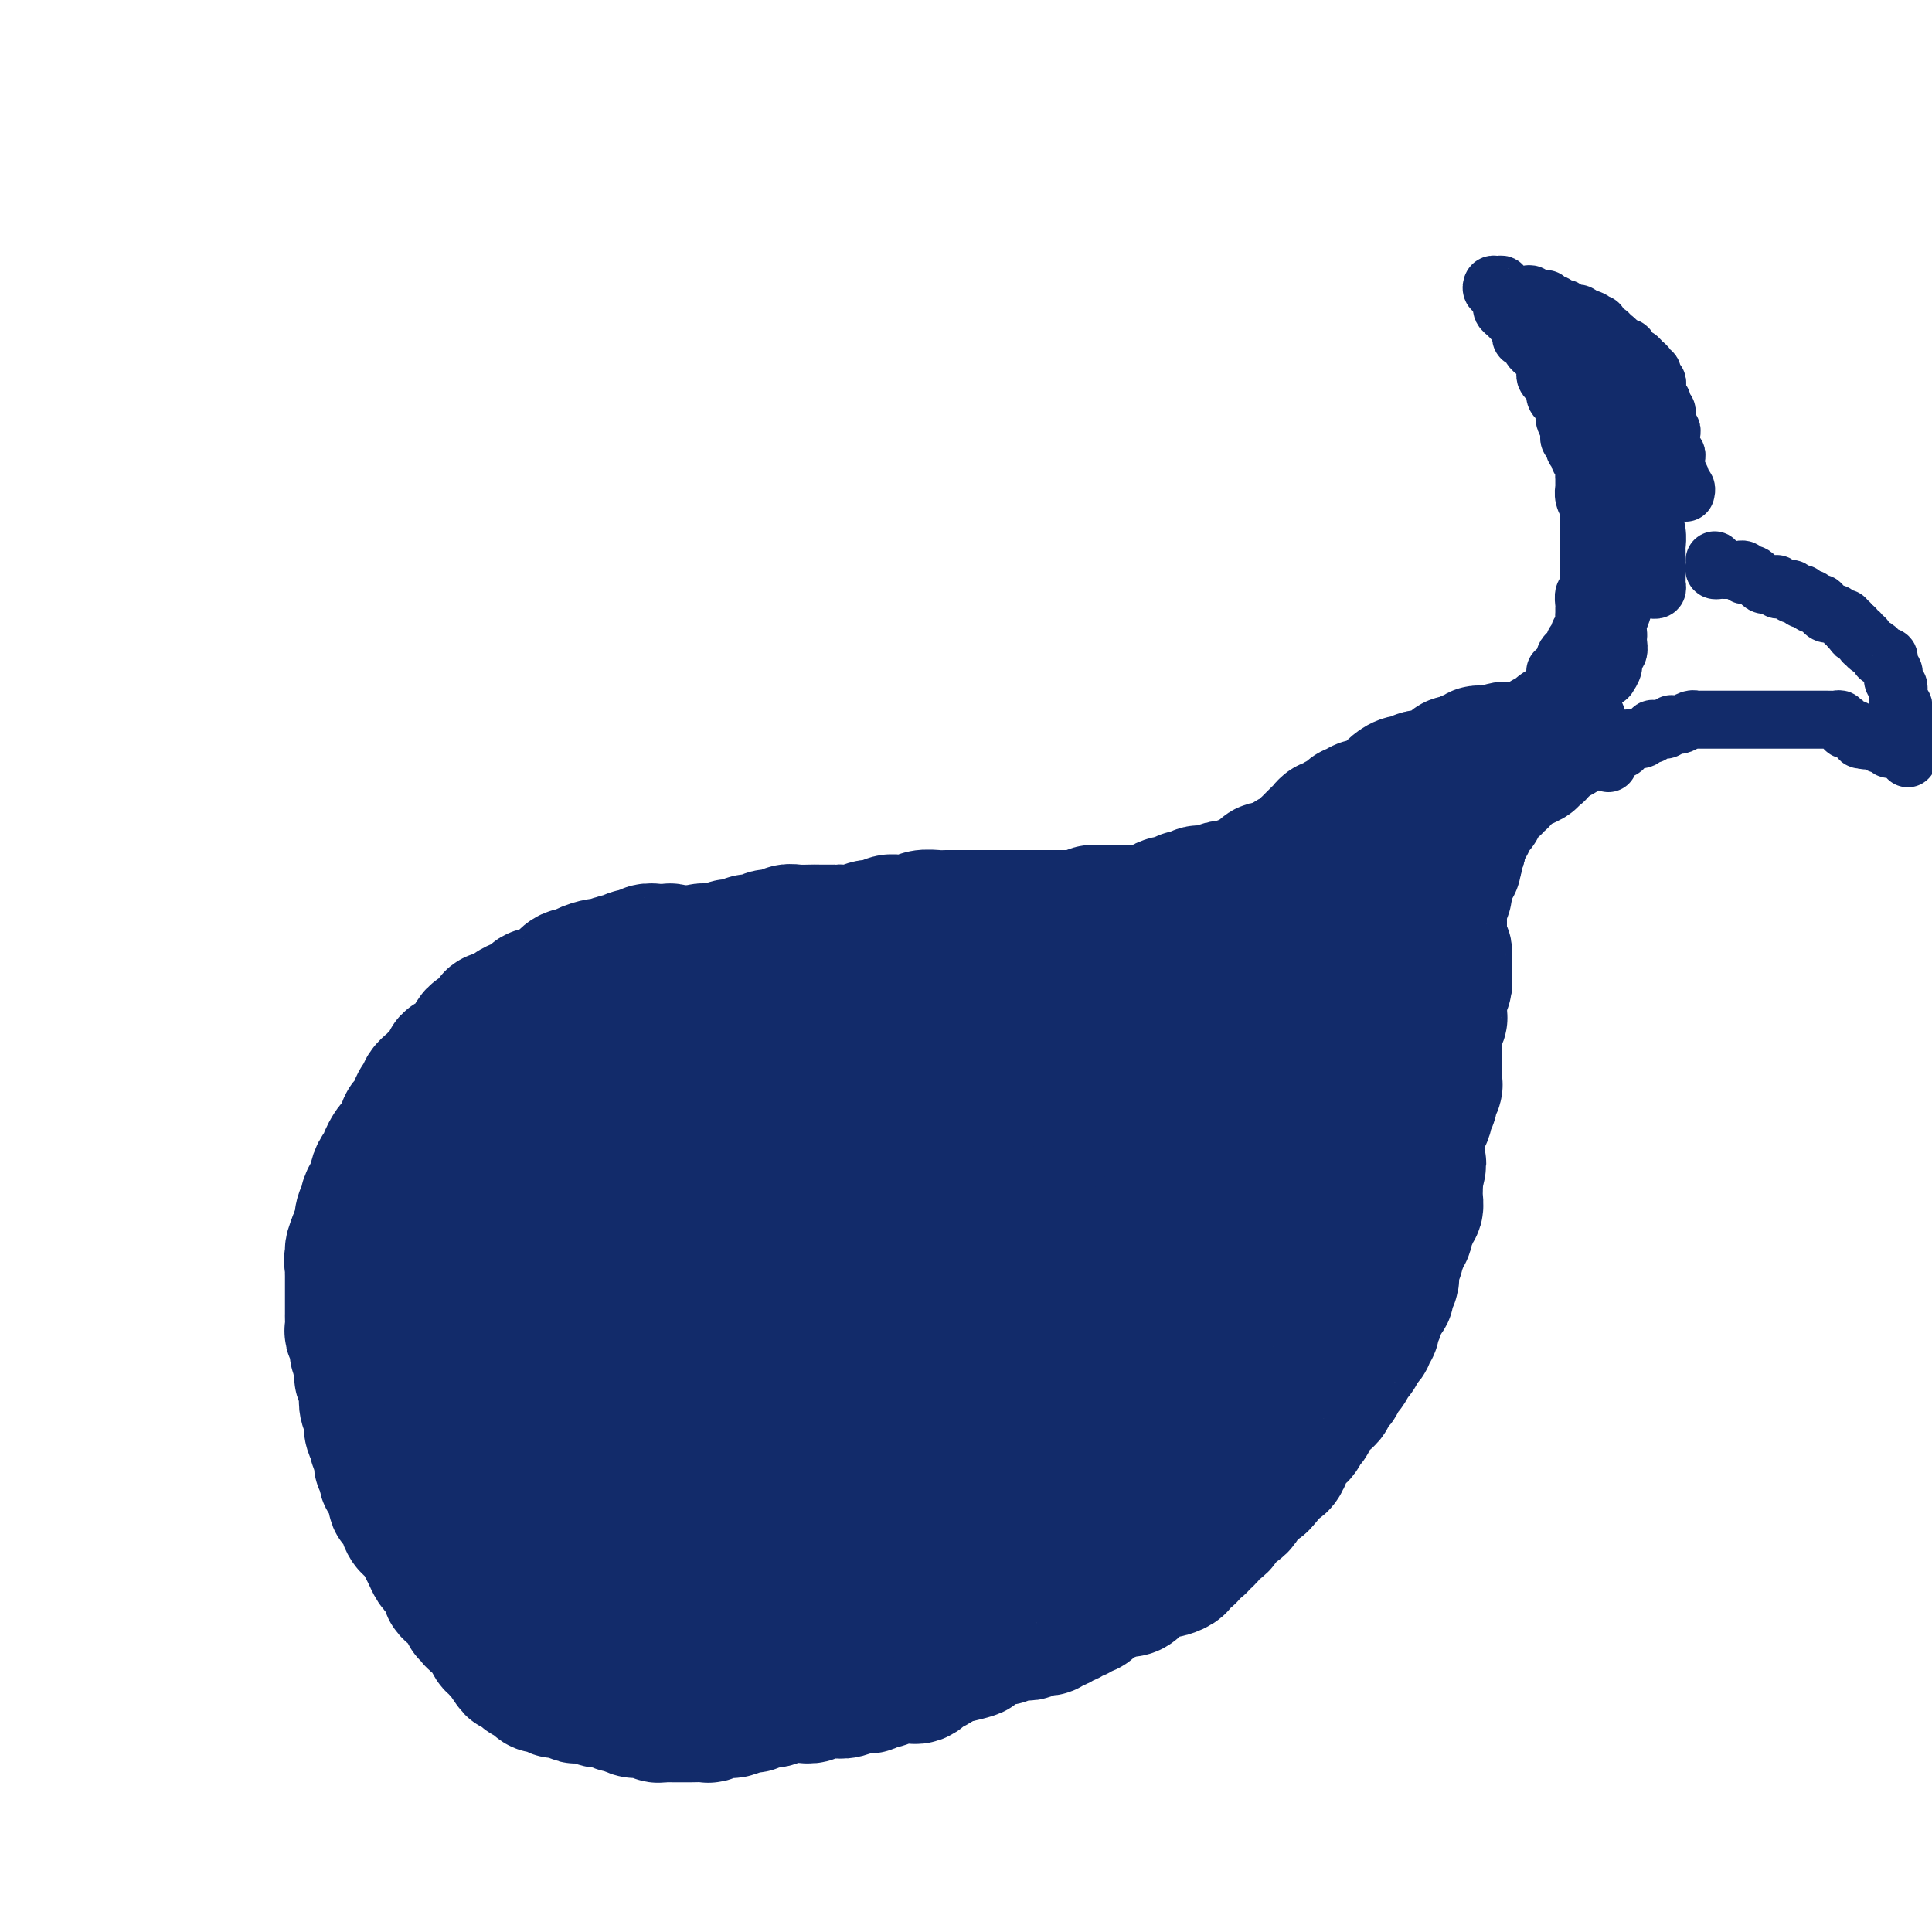 <svg viewBox='0 0 400 400' version='1.1' xmlns='http://www.w3.org/2000/svg' xmlns:xlink='http://www.w3.org/1999/xlink'><g fill='none' stroke='#122B6A' stroke-width='28' stroke-linecap='round' stroke-linejoin='round'><path d='M142,198c-0.333,-0.030 -0.667,-0.061 -1,0c-0.333,0.061 -0.666,0.213 -1,0c-0.334,-0.213 -0.671,-0.790 -1,-1c-0.329,-0.210 -0.651,-0.052 -1,0c-0.349,0.052 -0.726,-0.001 -1,0c-0.274,0.001 -0.445,0.057 -1,0c-0.555,-0.057 -1.494,-0.227 -2,0c-0.506,0.227 -0.577,0.849 -1,1c-0.423,0.151 -1.196,-0.171 -2,0c-0.804,0.171 -1.638,0.833 -2,1c-0.362,0.167 -0.253,-0.161 -1,0c-0.747,0.161 -2.349,0.812 -3,1c-0.651,0.188 -0.349,-0.086 -1,0c-0.651,0.086 -2.254,0.534 -3,1c-0.746,0.466 -0.636,0.952 -1,1c-0.364,0.048 -1.201,-0.342 -2,0c-0.799,0.342 -1.561,1.415 -2,2c-0.439,0.585 -0.554,0.681 -1,1c-0.446,0.319 -1.223,0.859 -2,1c-0.777,0.141 -1.555,-0.117 -2,0c-0.445,0.117 -0.557,0.610 -1,1c-0.443,0.390 -1.218,0.677 -2,1c-0.782,0.323 -1.570,0.682 -2,1c-0.430,0.318 -0.500,0.596 -1,1c-0.500,0.404 -1.429,0.934 -2,1c-0.571,0.066 -0.782,-0.330 -1,0c-0.218,0.330 -0.442,1.388 -1,2c-0.558,0.612 -1.450,0.779 -2,1c-0.550,0.221 -0.758,0.497 -1,1c-0.242,0.503 -0.517,1.234 -1,2c-0.483,0.766 -1.175,1.567 -2,2c-0.825,0.433 -1.784,0.500 -2,1c-0.216,0.500 0.311,1.434 0,2c-0.311,0.566 -1.459,0.763 -2,1c-0.541,0.237 -0.474,0.514 -1,1c-0.526,0.486 -1.646,1.181 -2,2c-0.354,0.819 0.059,1.763 0,2c-0.059,0.237 -0.588,-0.232 -1,0c-0.412,0.232 -0.706,1.165 -1,2c-0.294,0.835 -0.589,1.571 -1,2c-0.411,0.429 -0.937,0.553 -1,1c-0.063,0.447 0.338,1.219 0,2c-0.338,0.781 -1.414,1.570 -2,2c-0.586,0.430 -0.683,0.499 -1,1c-0.317,0.501 -0.855,1.434 -1,2c-0.145,0.566 0.102,0.767 0,1c-0.102,0.233 -0.553,0.500 -1,1c-0.447,0.500 -0.889,1.233 -1,2c-0.111,0.767 0.110,1.569 0,2c-0.110,0.431 -0.551,0.490 -1,1c-0.449,0.510 -0.908,1.471 -1,2c-0.092,0.529 0.181,0.626 0,1c-0.181,0.374 -0.818,1.024 -1,2c-0.182,0.976 0.091,2.279 0,3c-0.091,0.721 -0.545,0.861 -1,1'/><path d='M74,256c-2.105,5.002 -0.368,2.505 0,2c0.368,-0.505 -0.633,0.980 -1,2c-0.367,1.020 -0.098,1.573 0,2c0.098,0.427 0.026,0.728 0,1c-0.026,0.272 -0.007,0.514 0,1c0.007,0.486 0.002,1.214 0,2c-0.002,0.786 -0.000,1.629 0,2c0.000,0.371 -0.001,0.270 0,1c0.001,0.730 0.004,2.292 0,3c-0.004,0.708 -0.016,0.561 0,1c0.016,0.439 0.061,1.465 0,2c-0.061,0.535 -0.227,0.580 0,1c0.227,0.420 0.846,1.217 1,2c0.154,0.783 -0.156,1.553 0,2c0.156,0.447 0.777,0.571 1,1c0.223,0.429 0.046,1.165 0,2c-0.046,0.835 0.039,1.771 0,2c-0.039,0.229 -0.203,-0.247 0,0c0.203,0.247 0.773,1.217 1,2c0.227,0.783 0.112,1.378 0,2c-0.112,0.622 -0.222,1.270 0,2c0.222,0.730 0.776,1.543 1,2c0.224,0.457 0.117,0.559 0,1c-0.117,0.441 -0.242,1.222 0,2c0.242,0.778 0.853,1.551 1,2c0.147,0.449 -0.171,0.572 0,1c0.171,0.428 0.830,1.162 1,2c0.170,0.838 -0.148,1.782 0,2c0.148,0.218 0.762,-0.290 1,0c0.238,0.290 0.100,1.377 0,2c-0.100,0.623 -0.163,0.782 0,1c0.163,0.218 0.551,0.495 1,1c0.449,0.505 0.961,1.240 1,2c0.039,0.760 -0.393,1.547 0,2c0.393,0.453 1.611,0.572 2,1c0.389,0.428 -0.049,1.166 0,2c0.049,0.834 0.587,1.763 1,2c0.413,0.237 0.702,-0.218 1,0c0.298,0.218 0.605,1.109 1,2c0.395,0.891 0.880,1.783 1,2c0.120,0.217 -0.123,-0.241 0,0c0.123,0.241 0.611,1.182 1,2c0.389,0.818 0.678,1.515 1,2c0.322,0.485 0.678,0.760 1,1c0.322,0.240 0.611,0.445 1,1c0.389,0.555 0.877,1.458 1,2c0.123,0.542 -0.121,0.722 0,1c0.121,0.278 0.606,0.653 1,1c0.394,0.347 0.698,0.667 1,1c0.302,0.333 0.602,0.681 1,1c0.398,0.319 0.894,0.610 1,1c0.106,0.390 -0.179,0.878 0,1c0.179,0.122 0.821,-0.122 1,0c0.179,0.122 -0.106,0.610 0,1c0.106,0.390 0.602,0.682 1,1c0.398,0.318 0.698,0.663 1,1c0.302,0.337 0.606,0.668 1,1c0.394,0.332 0.879,0.666 1,1c0.121,0.334 -0.121,0.667 0,1c0.121,0.333 0.606,0.667 1,1c0.394,0.333 0.697,0.667 1,1'/><path d='M104,342c3.891,5.748 1.620,2.119 1,1c-0.620,-1.119 0.411,0.274 1,1c0.589,0.726 0.735,0.786 1,1c0.265,0.214 0.647,0.583 1,1c0.353,0.417 0.676,0.881 1,1c0.324,0.119 0.649,-0.108 1,0c0.351,0.108 0.727,0.550 1,1c0.273,0.450 0.444,0.909 1,1c0.556,0.091 1.496,-0.186 2,0c0.504,0.186 0.572,0.833 1,1c0.428,0.167 1.217,-0.147 2,0c0.783,0.147 1.560,0.756 2,1c0.440,0.244 0.541,0.122 1,0c0.459,-0.122 1.274,-0.244 2,0c0.726,0.244 1.363,0.854 2,1c0.637,0.146 1.272,-0.171 2,0c0.728,0.171 1.547,0.829 2,1c0.453,0.171 0.541,-0.147 1,0c0.459,0.147 1.289,0.757 2,1c0.711,0.243 1.303,0.118 2,0c0.697,-0.118 1.499,-0.228 2,0c0.501,0.228 0.702,0.793 1,1c0.298,0.207 0.692,0.055 1,0c0.308,-0.055 0.528,-0.015 1,0c0.472,0.015 1.195,0.004 2,0c0.805,-0.004 1.692,-0.000 2,0c0.308,0.000 0.035,-0.004 0,0c-0.035,0.004 0.166,0.015 1,0c0.834,-0.015 2.301,-0.055 3,0c0.699,0.055 0.629,0.207 1,0c0.371,-0.207 1.184,-0.772 2,-1c0.816,-0.228 1.636,-0.118 2,0c0.364,0.118 0.271,0.243 1,0c0.729,-0.243 2.279,-0.853 3,-1c0.721,-0.147 0.613,0.171 1,0c0.387,-0.171 1.269,-0.830 2,-1c0.731,-0.170 1.312,0.150 2,0c0.688,-0.150 1.484,-0.771 2,-1c0.516,-0.229 0.753,-0.065 1,0c0.247,0.065 0.504,0.031 1,0c0.496,-0.031 1.232,-0.061 2,0c0.768,0.061 1.567,0.212 2,0c0.433,-0.212 0.500,-0.788 1,-1c0.500,-0.212 1.434,-0.061 2,0c0.566,0.061 0.764,0.030 1,0c0.236,-0.030 0.510,-0.061 1,0c0.490,0.061 1.196,0.214 2,0c0.804,-0.214 1.707,-0.793 2,-1c0.293,-0.207 -0.023,-0.041 0,0c0.023,0.041 0.384,-0.042 1,0c0.616,0.042 1.488,0.208 2,0c0.512,-0.208 0.665,-0.792 1,-1c0.335,-0.208 0.850,-0.042 1,0c0.150,0.042 -0.067,-0.041 0,0c0.067,0.041 0.417,0.207 1,0c0.583,-0.207 1.399,-0.788 2,-1c0.601,-0.212 0.987,-0.056 1,0c0.013,0.056 -0.346,0.012 0,0c0.346,-0.012 1.397,0.007 2,0c0.603,-0.007 0.757,-0.040 1,0c0.243,0.040 0.576,0.151 1,0c0.424,-0.151 0.939,-0.566 1,-1c0.061,-0.434 -0.332,-0.887 0,-1c0.332,-0.113 1.388,0.114 2,0c0.612,-0.114 0.780,-0.569 1,-1c0.220,-0.431 0.491,-0.837 1,-1c0.509,-0.163 1.254,-0.081 2,0'/><path d='M197,343c9.230,-2.094 2.806,-1.331 1,-1c-1.806,0.331 1.008,0.228 2,0c0.992,-0.228 0.164,-0.583 0,-1c-0.164,-0.417 0.336,-0.897 1,-1c0.664,-0.103 1.491,0.169 2,0c0.509,-0.169 0.699,-0.781 1,-1c0.301,-0.219 0.714,-0.044 1,0c0.286,0.044 0.444,-0.041 1,0c0.556,0.041 1.511,0.208 2,0c0.489,-0.208 0.512,-0.792 1,-1c0.488,-0.208 1.440,-0.042 2,0c0.560,0.042 0.727,-0.042 1,0c0.273,0.042 0.650,0.208 1,0c0.350,-0.208 0.671,-0.792 1,-1c0.329,-0.208 0.665,-0.041 1,0c0.335,0.041 0.667,-0.046 1,0c0.333,0.046 0.667,0.224 1,0c0.333,-0.224 0.667,-0.849 1,-1c0.333,-0.151 0.667,0.171 1,0c0.333,-0.171 0.667,-0.834 1,-1c0.333,-0.166 0.666,0.167 1,0c0.334,-0.167 0.668,-0.832 1,-1c0.332,-0.168 0.662,0.163 1,0c0.338,-0.163 0.685,-0.818 1,-1c0.315,-0.182 0.599,0.110 1,0c0.401,-0.110 0.920,-0.622 1,-1c0.080,-0.378 -0.278,-0.623 0,-1c0.278,-0.377 1.191,-0.885 2,-1c0.809,-0.115 1.513,0.162 2,0c0.487,-0.162 0.755,-0.764 1,-1c0.245,-0.236 0.465,-0.106 1,0c0.535,0.106 1.385,0.187 2,0c0.615,-0.187 0.994,-0.642 1,-1c0.006,-0.358 -0.363,-0.618 0,-1c0.363,-0.382 1.458,-0.886 2,-1c0.542,-0.114 0.532,0.163 1,0c0.468,-0.163 1.416,-0.765 2,-1c0.584,-0.235 0.805,-0.105 1,0c0.195,0.105 0.363,0.183 1,0c0.637,-0.183 1.743,-0.627 2,-1c0.257,-0.373 -0.334,-0.673 0,-1c0.334,-0.327 1.595,-0.679 2,-1c0.405,-0.321 -0.045,-0.611 0,-1c0.045,-0.389 0.586,-0.877 1,-1c0.414,-0.123 0.703,0.121 1,0c0.297,-0.121 0.604,-0.606 1,-1c0.396,-0.394 0.881,-0.697 1,-1c0.119,-0.303 -0.128,-0.605 0,-1c0.128,-0.395 0.629,-0.884 1,-1c0.371,-0.116 0.610,0.142 1,0c0.390,-0.142 0.932,-0.682 1,-1c0.068,-0.318 -0.336,-0.414 0,-1c0.336,-0.586 1.414,-1.663 2,-2c0.586,-0.337 0.682,0.065 1,0c0.318,-0.065 0.860,-0.595 1,-1c0.140,-0.405 -0.121,-0.683 0,-1c0.121,-0.317 0.624,-0.673 1,-1c0.376,-0.327 0.627,-0.624 1,-1c0.373,-0.376 0.870,-0.832 1,-1c0.130,-0.168 -0.106,-0.048 0,0c0.106,0.048 0.553,0.024 1,0'/><path d='M261,307c2.869,-3.094 1.542,-2.330 1,-2c-0.542,0.330 -0.299,0.225 0,0c0.299,-0.225 0.653,-0.570 1,-1c0.347,-0.430 0.686,-0.946 1,-1c0.314,-0.054 0.604,0.354 1,0c0.396,-0.354 0.897,-1.470 1,-2c0.103,-0.530 -0.194,-0.474 0,-1c0.194,-0.526 0.879,-1.634 1,-2c0.121,-0.366 -0.322,0.009 0,0c0.322,-0.009 1.410,-0.401 2,-1c0.590,-0.599 0.683,-1.403 1,-2c0.317,-0.597 0.858,-0.986 1,-1c0.142,-0.014 -0.116,0.347 0,0c0.116,-0.347 0.605,-1.402 1,-2c0.395,-0.598 0.697,-0.737 1,-1c0.303,-0.263 0.607,-0.648 1,-1c0.393,-0.352 0.875,-0.672 1,-1c0.125,-0.328 -0.107,-0.666 0,-1c0.107,-0.334 0.553,-0.666 1,-1c0.447,-0.334 0.894,-0.672 1,-1c0.106,-0.328 -0.130,-0.647 0,-1c0.130,-0.353 0.627,-0.738 1,-1c0.373,-0.262 0.621,-0.399 1,-1c0.379,-0.601 0.889,-1.667 1,-2c0.111,-0.333 -0.176,0.065 0,0c0.176,-0.065 0.817,-0.595 1,-1c0.183,-0.405 -0.091,-0.686 0,-1c0.091,-0.314 0.546,-0.662 1,-1c0.454,-0.338 0.907,-0.668 1,-1c0.093,-0.332 -0.172,-0.668 0,-1c0.172,-0.332 0.782,-0.662 1,-1c0.218,-0.338 0.043,-0.686 0,-1c-0.043,-0.314 0.045,-0.595 0,-1c-0.045,-0.405 -0.223,-0.936 0,-1c0.223,-0.064 0.849,0.337 1,0c0.151,-0.337 -0.171,-1.413 0,-2c0.171,-0.587 0.834,-0.686 1,-1c0.166,-0.314 -0.166,-0.843 0,-1c0.166,-0.157 0.829,0.059 1,0c0.171,-0.059 -0.150,-0.392 0,-1c0.150,-0.608 0.771,-1.490 1,-2c0.229,-0.510 0.065,-0.647 0,-1c-0.065,-0.353 -0.031,-0.922 0,-1c0.031,-0.078 0.060,0.335 0,0c-0.060,-0.335 -0.208,-1.417 0,-2c0.208,-0.583 0.773,-0.667 1,-1c0.227,-0.333 0.118,-0.914 0,-1c-0.118,-0.086 -0.243,0.324 0,0c0.243,-0.324 0.854,-1.381 1,-2c0.146,-0.619 -0.172,-0.801 0,-1c0.172,-0.199 0.834,-0.416 1,-1c0.166,-0.584 -0.166,-1.536 0,-2c0.166,-0.464 0.829,-0.439 1,-1c0.171,-0.561 -0.150,-1.708 0,-2c0.150,-0.292 0.772,0.273 1,0c0.228,-0.273 0.061,-1.382 0,-2c-0.061,-0.618 -0.016,-0.743 0,-1c0.016,-0.257 0.004,-0.646 0,-1c-0.004,-0.354 -0.001,-0.673 0,-1c0.001,-0.327 0.001,-0.664 0,-1'/><path d='M293,244c1.392,-5.185 0.373,-2.646 0,-2c-0.373,0.646 -0.100,-0.600 0,-1c0.100,-0.400 0.027,0.047 0,0c-0.027,-0.047 -0.007,-0.586 0,-1c0.007,-0.414 0.002,-0.702 0,-1c-0.002,-0.298 -0.001,-0.605 0,-1c0.001,-0.395 0.000,-0.879 0,-1c-0.000,-0.121 -0.001,0.121 0,0c0.001,-0.121 0.004,-0.606 0,-1c-0.004,-0.394 -0.016,-0.697 0,-1c0.016,-0.303 0.061,-0.605 0,-1c-0.061,-0.395 -0.228,-0.883 0,-1c0.228,-0.117 0.850,0.137 1,0c0.150,-0.137 -0.171,-0.666 0,-1c0.171,-0.334 0.834,-0.474 1,-1c0.166,-0.526 -0.166,-1.437 0,-2c0.166,-0.563 0.829,-0.777 1,-1c0.171,-0.223 -0.150,-0.455 0,-1c0.150,-0.545 0.772,-1.403 1,-2c0.228,-0.597 0.061,-0.934 0,-1c-0.061,-0.066 -0.016,0.137 0,0c0.016,-0.137 0.004,-0.614 0,-1c-0.004,-0.386 -0.001,-0.681 0,-1c0.001,-0.319 0.000,-0.663 0,-1c-0.000,-0.337 -0.000,-0.668 0,-1c0.000,-0.332 0.000,-0.666 0,-1c-0.000,-0.334 -0.000,-0.667 0,-1c0.000,-0.333 0.000,-0.667 0,-1c-0.000,-0.333 -0.001,-0.667 0,-1c0.001,-0.333 0.004,-0.667 0,-1c-0.004,-0.333 -0.015,-0.667 0,-1c0.015,-0.333 0.057,-0.665 0,-1c-0.057,-0.335 -0.211,-0.671 0,-1c0.211,-0.329 0.788,-0.650 1,-1c0.212,-0.350 0.061,-0.727 0,-1c-0.061,-0.273 -0.030,-0.440 0,-1c0.030,-0.560 0.061,-1.512 0,-2c-0.061,-0.488 -0.212,-0.512 0,-1c0.212,-0.488 0.789,-1.439 1,-2c0.211,-0.561 0.056,-0.731 0,-1c-0.056,-0.269 -0.014,-0.635 0,-1c0.014,-0.365 -0.000,-0.728 0,-1c0.000,-0.272 0.014,-0.453 0,-1c-0.014,-0.547 -0.056,-1.460 0,-2c0.056,-0.540 0.211,-0.708 0,-1c-0.211,-0.292 -0.789,-0.707 -1,-1c-0.211,-0.293 -0.057,-0.465 0,-1c0.057,-0.535 0.015,-1.434 0,-2c-0.015,-0.566 -0.005,-0.798 0,-1c0.005,-0.202 0.005,-0.372 0,-1c-0.005,-0.628 -0.016,-1.712 0,-2c0.016,-0.288 0.057,0.221 0,0c-0.057,-0.221 -0.213,-1.172 0,-2c0.213,-0.828 0.793,-1.535 1,-2c0.207,-0.465 0.040,-0.689 0,-1c-0.040,-0.311 0.046,-0.709 0,-1c-0.046,-0.291 -0.223,-0.476 0,-1c0.223,-0.524 0.847,-1.386 1,-2c0.153,-0.614 -0.165,-0.979 0,-1c0.165,-0.021 0.814,0.302 1,0c0.186,-0.302 -0.090,-1.229 0,-2c0.090,-0.771 0.545,-1.385 1,-2'/><path d='M302,175c1.389,-10.586 0.362,-2.551 0,0c-0.362,2.551 -0.059,-0.381 0,-2c0.059,-1.619 -0.125,-1.926 0,-2c0.125,-0.074 0.559,0.086 1,0c0.441,-0.086 0.889,-0.418 1,-1c0.111,-0.582 -0.114,-1.413 0,-2c0.114,-0.587 0.568,-0.931 1,-1c0.432,-0.069 0.840,0.136 1,0c0.160,-0.136 0.070,-0.614 0,-1c-0.070,-0.386 -0.120,-0.681 0,-1c0.120,-0.319 0.408,-0.663 1,-1c0.592,-0.337 1.486,-0.667 2,-1c0.514,-0.333 0.648,-0.667 1,-1c0.352,-0.333 0.922,-0.664 1,-1c0.078,-0.336 -0.335,-0.678 0,-1c0.335,-0.322 1.418,-0.625 2,-1c0.582,-0.375 0.663,-0.822 1,-1c0.337,-0.178 0.931,-0.085 1,0c0.069,0.085 -0.385,0.163 0,0c0.385,-0.163 1.610,-0.568 2,-1c0.390,-0.432 -0.054,-0.890 0,-1c0.054,-0.110 0.606,0.129 1,0c0.394,-0.129 0.630,-0.627 1,-1c0.370,-0.373 0.873,-0.620 1,-1c0.127,-0.380 -0.124,-0.891 0,-1c0.124,-0.109 0.622,0.185 1,0c0.378,-0.185 0.637,-0.848 1,-1c0.363,-0.152 0.829,0.207 1,0c0.171,-0.207 0.046,-0.979 0,-1c-0.046,-0.021 -0.013,0.708 0,1c0.013,0.292 0.007,0.146 0,0'/><path d='M138,201c-0.089,-0.417 -0.178,-0.834 0,-1c0.178,-0.166 0.624,-0.082 1,0c0.376,0.082 0.681,0.162 1,0c0.319,-0.162 0.652,-0.565 1,-1c0.348,-0.435 0.712,-0.900 1,-1c0.288,-0.100 0.500,0.165 1,0c0.500,-0.165 1.289,-0.761 2,-1c0.711,-0.239 1.345,-0.121 2,0c0.655,0.121 1.330,0.244 2,0c0.670,-0.244 1.334,-0.854 2,-1c0.666,-0.146 1.333,0.172 2,0c0.667,-0.172 1.334,-0.834 2,-1c0.666,-0.166 1.332,0.166 2,0c0.668,-0.166 1.339,-0.829 2,-1c0.661,-0.171 1.312,0.150 2,0c0.688,-0.150 1.415,-0.772 2,-1c0.585,-0.228 1.030,-0.061 2,0c0.970,0.061 2.465,0.018 3,0c0.535,-0.018 0.111,-0.009 1,0c0.889,0.009 3.092,0.017 4,0c0.908,-0.017 0.523,-0.061 1,0c0.477,0.061 1.817,0.226 3,0c1.183,-0.226 2.208,-0.844 3,-1c0.792,-0.156 1.352,0.151 2,0c0.648,-0.151 1.385,-0.758 2,-1c0.615,-0.242 1.108,-0.117 2,0c0.892,0.117 2.182,0.228 3,0c0.818,-0.228 1.163,-0.793 2,-1c0.837,-0.207 2.165,-0.055 3,0c0.835,0.055 1.177,0.015 2,0c0.823,-0.015 2.126,-0.004 3,0c0.874,0.004 1.319,0.001 2,0c0.681,-0.001 1.599,-0.000 2,0c0.401,0.000 0.286,0.000 1,0c0.714,-0.000 2.256,-0.000 3,0c0.744,0.000 0.690,0.000 1,0c0.310,-0.000 0.985,0.000 2,0c1.015,-0.000 2.369,-0.000 3,0c0.631,0.000 0.539,0.000 1,0c0.461,-0.000 1.474,-0.000 2,0c0.526,0.000 0.564,0.001 1,0c0.436,-0.001 1.268,-0.004 2,0c0.732,0.004 1.364,0.015 2,0c0.636,-0.015 1.278,-0.057 2,0c0.722,0.057 1.526,0.211 2,0c0.474,-0.211 0.617,-0.789 1,-1c0.383,-0.211 1.005,-0.057 2,0c0.995,0.057 2.363,0.015 3,0c0.637,-0.015 0.542,-0.003 1,0c0.458,0.003 1.470,-0.002 2,0c0.530,0.002 0.579,0.011 1,0c0.421,-0.011 1.216,-0.040 2,0c0.784,0.040 1.558,0.151 2,0c0.442,-0.151 0.552,-0.562 1,-1c0.448,-0.438 1.233,-0.901 2,-1c0.767,-0.099 1.515,0.166 2,0c0.485,-0.166 0.707,-0.763 1,-1c0.293,-0.237 0.656,-0.115 1,0c0.344,0.115 0.670,0.223 1,0c0.330,-0.223 0.666,-0.778 1,-1c0.334,-0.222 0.667,-0.111 1,0'/><path d='M249,185c2.266,-0.614 1.930,-0.150 2,0c0.070,0.150 0.547,-0.013 1,0c0.453,0.013 0.882,0.201 1,0c0.118,-0.201 -0.074,-0.790 0,-1c0.074,-0.210 0.414,-0.041 1,0c0.586,0.041 1.418,-0.044 2,0c0.582,0.044 0.915,0.219 1,0c0.085,-0.219 -0.079,-0.833 0,-1c0.079,-0.167 0.401,0.113 1,0c0.599,-0.113 1.474,-0.618 2,-1c0.526,-0.382 0.704,-0.642 1,-1c0.296,-0.358 0.711,-0.813 1,-1c0.289,-0.187 0.454,-0.106 1,0c0.546,0.106 1.474,0.236 2,0c0.526,-0.236 0.652,-0.837 1,-1c0.348,-0.163 0.919,0.111 1,0c0.081,-0.111 -0.329,-0.607 0,-1c0.329,-0.393 1.398,-0.683 2,-1c0.602,-0.317 0.739,-0.662 1,-1c0.261,-0.338 0.647,-0.669 1,-1c0.353,-0.331 0.672,-0.662 1,-1c0.328,-0.338 0.665,-0.683 1,-1c0.335,-0.317 0.667,-0.606 1,-1c0.333,-0.394 0.667,-0.893 1,-1c0.333,-0.107 0.667,0.177 1,0c0.333,-0.177 0.667,-0.817 1,-1c0.333,-0.183 0.665,0.091 1,0c0.335,-0.091 0.672,-0.546 1,-1c0.328,-0.454 0.646,-0.905 1,-1c0.354,-0.095 0.743,0.168 1,0c0.257,-0.168 0.383,-0.766 1,-1c0.617,-0.234 1.723,-0.104 2,0c0.277,0.104 -0.277,0.183 0,0c0.277,-0.183 1.386,-0.627 2,-1c0.614,-0.373 0.732,-0.673 1,-1c0.268,-0.327 0.686,-0.680 1,-1c0.314,-0.320 0.526,-0.607 1,-1c0.474,-0.393 1.211,-0.893 2,-1c0.789,-0.107 1.630,0.179 2,0c0.370,-0.179 0.270,-0.822 1,-1c0.730,-0.178 2.291,0.110 3,0c0.709,-0.110 0.568,-0.618 1,-1c0.432,-0.382 1.439,-0.639 2,-1c0.561,-0.361 0.676,-0.828 1,-1c0.324,-0.172 0.857,-0.050 1,0c0.143,0.050 -0.102,0.027 0,0c0.102,-0.027 0.553,-0.059 1,0c0.447,0.059 0.889,0.208 1,0c0.111,-0.208 -0.111,-0.773 0,-1c0.111,-0.227 0.555,-0.114 1,0c0.445,0.114 0.890,0.230 1,0c0.110,-0.230 -0.117,-0.808 0,-1c0.117,-0.192 0.578,-0.000 1,0c0.422,0.000 0.806,-0.192 1,0c0.194,0.192 0.198,0.769 0,1c-0.198,0.231 -0.599,0.115 -1,0'/><path d='M307,157c9.020,-4.104 2.571,-0.365 0,1c-2.571,1.365 -1.264,0.355 -1,0c0.264,-0.355 -0.514,-0.054 -1,0c-0.486,0.054 -0.681,-0.140 -1,0c-0.319,0.140 -0.761,0.615 -1,1c-0.239,0.385 -0.275,0.680 -1,1c-0.725,0.320 -2.139,0.666 -3,1c-0.861,0.334 -1.169,0.655 -2,1c-0.831,0.345 -2.184,0.713 -3,1c-0.816,0.287 -1.095,0.494 -2,1c-0.905,0.506 -2.438,1.312 -3,2c-0.562,0.688 -0.155,1.258 -1,2c-0.845,0.742 -2.941,1.656 -4,2c-1.059,0.344 -1.080,0.116 -2,1c-0.920,0.884 -2.738,2.879 -4,4c-1.262,1.121 -1.966,1.369 -3,2c-1.034,0.631 -2.397,1.646 -4,3c-1.603,1.354 -3.446,3.048 -5,4c-1.554,0.952 -2.820,1.161 -4,2c-1.180,0.839 -2.273,2.308 -3,3c-0.727,0.692 -1.086,0.608 -2,1c-0.914,0.392 -2.383,1.260 -3,2c-0.617,0.740 -0.382,1.352 -1,2c-0.618,0.648 -2.089,1.332 -3,2c-0.911,0.668 -1.262,1.320 -2,2c-0.738,0.680 -1.864,1.389 -3,2c-1.136,0.611 -2.281,1.124 -3,2c-0.719,0.876 -1.011,2.115 -2,3c-0.989,0.885 -2.673,1.417 -4,2c-1.327,0.583 -2.295,1.217 -3,2c-0.705,0.783 -1.148,1.715 -2,2c-0.852,0.285 -2.114,-0.077 -3,0c-0.886,0.077 -1.396,0.593 -2,1c-0.604,0.407 -1.302,0.704 -2,1c-0.698,0.296 -1.396,0.590 -2,1c-0.604,0.410 -1.114,0.935 -2,1c-0.886,0.065 -2.149,-0.330 -3,0c-0.851,0.330 -1.291,1.383 -2,2c-0.709,0.617 -1.689,0.796 -3,1c-1.311,0.204 -2.955,0.432 -4,1c-1.045,0.568 -1.491,1.476 -2,2c-0.509,0.524 -1.080,0.662 -2,1c-0.920,0.338 -2.187,0.874 -3,1c-0.813,0.126 -1.171,-0.160 -2,0c-0.829,0.160 -2.130,0.765 -3,1c-0.870,0.235 -1.310,0.101 -2,0c-0.690,-0.101 -1.628,-0.168 -2,0c-0.372,0.168 -0.176,0.571 -1,1c-0.824,0.429 -2.668,0.886 -4,1c-1.332,0.114 -2.150,-0.113 -3,0c-0.850,0.113 -1.730,0.566 -3,1c-1.270,0.434 -2.931,0.847 -4,1c-1.069,0.153 -1.547,0.045 -2,0c-0.453,-0.045 -0.880,-0.026 -2,0c-1.120,0.026 -2.931,0.059 -4,0c-1.069,-0.059 -1.396,-0.209 -2,0c-0.604,0.209 -1.487,0.777 -2,1c-0.513,0.223 -0.658,0.102 -1,0c-0.342,-0.102 -0.882,-0.185 -2,0c-1.118,0.185 -2.814,0.638 -4,1c-1.186,0.362 -1.860,0.633 -3,1c-1.140,0.367 -2.745,0.830 -4,1c-1.255,0.170 -2.161,0.045 -3,0c-0.839,-0.045 -1.610,-0.012 -2,0c-0.390,0.012 -0.397,0.003 -1,0c-0.603,-0.003 -1.801,-0.002 -3,0'/><path d='M142,232c-9.177,1.620 -2.619,1.169 -1,1c1.619,-0.169 -1.702,-0.058 -3,0c-1.298,0.058 -0.575,0.062 -1,0c-0.425,-0.062 -2.000,-0.189 -3,0c-1.000,0.189 -1.425,0.695 -2,1c-0.575,0.305 -1.301,0.410 -2,1c-0.699,0.590 -1.370,1.664 -2,2c-0.630,0.336 -1.217,-0.065 -2,0c-0.783,0.065 -1.761,0.597 -2,1c-0.239,0.403 0.262,0.678 0,1c-0.262,0.322 -1.285,0.691 -2,1c-0.715,0.309 -1.122,0.558 -2,1c-0.878,0.442 -2.229,1.078 -3,2c-0.771,0.922 -0.964,2.129 -2,3c-1.036,0.871 -2.914,1.407 -4,2c-1.086,0.593 -1.379,1.244 -2,2c-0.621,0.756 -1.571,1.616 -2,2c-0.429,0.384 -0.338,0.292 -1,1c-0.662,0.708 -2.078,2.216 -3,4c-0.922,1.784 -1.350,3.844 -2,5c-0.650,1.156 -1.523,1.408 -2,2c-0.477,0.592 -0.558,1.526 -1,3c-0.442,1.474 -1.247,3.490 -2,5c-0.753,1.510 -1.456,2.515 -2,4c-0.544,1.485 -0.931,3.451 -1,5c-0.069,1.549 0.179,2.680 0,4c-0.179,1.320 -0.784,2.828 -1,4c-0.216,1.172 -0.043,2.009 0,3c0.043,0.991 -0.045,2.135 0,3c0.045,0.865 0.223,1.451 0,2c-0.223,0.549 -0.848,1.062 -1,2c-0.152,0.938 0.169,2.301 0,3c-0.169,0.699 -0.828,0.734 -1,1c-0.172,0.266 0.143,0.763 0,1c-0.143,0.237 -0.743,0.214 -1,0c-0.257,-0.214 -0.169,-0.617 0,-1c0.169,-0.383 0.419,-0.744 1,-2c0.581,-1.256 1.492,-3.407 2,-5c0.508,-1.593 0.612,-2.628 1,-4c0.388,-1.372 1.058,-3.080 2,-5c0.942,-1.920 2.154,-4.053 3,-6c0.846,-1.947 1.324,-3.708 2,-5c0.676,-1.292 1.550,-2.117 3,-4c1.450,-1.883 3.475,-4.826 5,-7c1.525,-2.174 2.548,-3.578 4,-5c1.452,-1.422 3.331,-2.862 5,-5c1.669,-2.138 3.126,-4.973 5,-7c1.874,-2.027 4.163,-3.246 6,-5c1.837,-1.754 3.221,-4.045 5,-6c1.779,-1.955 3.952,-3.576 6,-5c2.048,-1.424 3.970,-2.651 6,-4c2.030,-1.349 4.167,-2.819 6,-4c1.833,-1.181 3.361,-2.072 5,-3c1.639,-0.928 3.390,-1.894 5,-3c1.610,-1.106 3.078,-2.353 5,-3c1.922,-0.647 4.298,-0.695 6,-1c1.702,-0.305 2.732,-0.867 4,-1c1.268,-0.133 2.775,0.164 4,0c1.225,-0.164 2.168,-0.787 3,-1c0.832,-0.213 1.553,-0.016 2,0c0.447,0.016 0.620,-0.150 1,0c0.380,0.150 0.966,0.614 1,1c0.034,0.386 -0.483,0.693 -1,1'/><path d='M186,214c3.142,-0.152 0.995,-0.031 0,0c-0.995,0.031 -0.840,-0.029 -1,0c-0.160,0.029 -0.637,0.147 -1,0c-0.363,-0.147 -0.613,-0.560 -1,-1c-0.387,-0.440 -0.912,-0.906 -1,-1c-0.088,-0.094 0.260,0.185 0,0c-0.260,-0.185 -1.128,-0.834 -2,-1c-0.872,-0.166 -1.749,0.150 -3,0c-1.251,-0.150 -2.875,-0.768 -4,-1c-1.125,-0.232 -1.749,-0.079 -3,0c-1.251,0.079 -3.129,0.084 -5,0c-1.871,-0.084 -3.736,-0.256 -6,0c-2.264,0.256 -4.925,0.941 -7,1c-2.075,0.059 -3.562,-0.510 -6,0c-2.438,0.510 -5.827,2.097 -8,3c-2.173,0.903 -3.130,1.121 -5,2c-1.870,0.879 -4.654,2.418 -7,4c-2.346,1.582 -4.253,3.207 -6,5c-1.747,1.793 -3.333,3.755 -5,5c-1.667,1.245 -3.416,1.772 -5,3c-1.584,1.228 -3.002,3.158 -4,4c-0.998,0.842 -1.577,0.596 -2,1c-0.423,0.404 -0.692,1.459 -1,2c-0.308,0.541 -0.656,0.570 -1,1c-0.344,0.430 -0.683,1.262 -1,2c-0.317,0.738 -0.610,1.381 -1,2c-0.390,0.619 -0.875,1.213 -1,2c-0.125,0.787 0.112,1.767 0,3c-0.112,1.233 -0.571,2.718 -1,4c-0.429,1.282 -0.828,2.362 -1,3c-0.172,0.638 -0.115,0.834 0,1c0.115,0.166 0.290,0.302 1,0c0.710,-0.302 1.954,-1.040 3,-2c1.046,-0.960 1.894,-2.141 3,-3c1.106,-0.859 2.472,-1.397 4,-3c1.528,-1.603 3.219,-4.273 5,-6c1.781,-1.727 3.652,-2.511 5,-4c1.348,-1.489 2.175,-3.683 4,-6c1.825,-2.317 4.650,-4.758 7,-7c2.350,-2.242 4.226,-4.284 6,-6c1.774,-1.716 3.446,-3.107 5,-4c1.554,-0.893 2.988,-1.290 4,-2c1.012,-0.710 1.600,-1.734 2,-2c0.400,-0.266 0.610,0.227 1,0c0.390,-0.227 0.959,-1.174 1,-1c0.041,0.174 -0.446,1.470 -1,2c-0.554,0.530 -1.175,0.296 -2,1c-0.825,0.704 -1.852,2.346 -3,4c-1.148,1.654 -2.416,3.320 -4,5c-1.584,1.680 -3.485,3.375 -5,5c-1.515,1.625 -2.643,3.181 -4,5c-1.357,1.819 -2.941,3.900 -5,7c-2.059,3.100 -4.592,7.218 -7,11c-2.408,3.782 -4.689,7.230 -7,11c-2.311,3.770 -4.650,7.864 -7,12c-2.350,4.136 -4.712,8.314 -6,11c-1.288,2.686 -1.503,3.880 -2,5c-0.497,1.120 -1.278,2.166 -2,4c-0.722,1.834 -1.387,4.455 -2,6c-0.613,1.545 -1.175,2.013 -1,2c0.175,-0.013 1.088,-0.506 2,-1'/><path d='M92,302c-2.631,5.632 -0.208,0.213 1,-2c1.208,-2.213 1.200,-1.219 2,-2c0.800,-0.781 2.408,-3.337 4,-6c1.592,-2.663 3.166,-5.433 5,-8c1.834,-2.567 3.926,-4.932 6,-8c2.074,-3.068 4.130,-6.841 6,-10c1.870,-3.159 3.554,-5.704 6,-9c2.446,-3.296 5.653,-7.343 9,-11c3.347,-3.657 6.835,-6.926 9,-9c2.165,-2.074 3.007,-2.955 4,-4c0.993,-1.045 2.139,-2.256 4,-4c1.861,-1.744 4.439,-4.023 7,-6c2.561,-1.977 5.104,-3.652 7,-5c1.896,-1.348 3.145,-2.368 4,-3c0.855,-0.632 1.317,-0.877 2,-1c0.683,-0.123 1.588,-0.126 2,0c0.412,0.126 0.331,0.380 0,1c-0.331,0.620 -0.912,1.607 -2,3c-1.088,1.393 -2.684,3.193 -4,5c-1.316,1.807 -2.352,3.621 -4,6c-1.648,2.379 -3.909,5.323 -6,8c-2.091,2.677 -4.014,5.086 -6,8c-1.986,2.914 -4.037,6.333 -7,10c-2.963,3.667 -6.838,7.583 -10,12c-3.162,4.417 -5.610,9.337 -8,14c-2.390,4.663 -4.722,9.071 -7,13c-2.278,3.929 -4.503,7.380 -6,10c-1.497,2.620 -2.267,4.409 -3,6c-0.733,1.591 -1.429,2.985 -1,3c0.429,0.015 1.984,-1.348 3,-3c1.016,-1.652 1.493,-3.593 3,-6c1.507,-2.407 4.045,-5.278 6,-8c1.955,-2.722 3.329,-5.293 5,-8c1.671,-2.707 3.641,-5.550 6,-9c2.359,-3.450 5.106,-7.508 8,-11c2.894,-3.492 5.933,-6.418 9,-10c3.067,-3.582 6.160,-7.818 10,-12c3.840,-4.182 8.425,-8.308 12,-12c3.575,-3.692 6.141,-6.950 9,-10c2.859,-3.050 6.013,-5.893 9,-8c2.987,-2.107 5.807,-3.477 8,-5c2.193,-1.523 3.760,-3.198 5,-4c1.240,-0.802 2.153,-0.730 3,-1c0.847,-0.270 1.629,-0.882 2,-1c0.371,-0.118 0.331,0.258 0,1c-0.331,0.742 -0.953,1.850 -2,3c-1.047,1.150 -2.520,2.341 -4,4c-1.480,1.659 -2.966,3.787 -5,6c-2.034,2.213 -4.615,4.511 -7,7c-2.385,2.489 -4.573,5.170 -7,8c-2.427,2.830 -5.092,5.809 -7,8c-1.908,2.191 -3.060,3.593 -4,5c-0.940,1.407 -1.669,2.820 -4,6c-2.331,3.180 -6.264,8.126 -10,13c-3.736,4.874 -7.273,9.674 -10,14c-2.727,4.326 -4.643,8.178 -7,12c-2.357,3.822 -5.156,7.613 -7,11c-1.844,3.387 -2.735,6.369 -4,9c-1.265,2.631 -2.906,4.911 -4,7c-1.094,2.089 -1.641,3.985 -2,5c-0.359,1.015 -0.531,1.147 0,1c0.531,-0.147 1.766,-0.574 3,-1'/><path d='M123,324c0.720,-0.824 1.019,-2.886 2,-5c0.981,-2.114 2.645,-4.282 4,-7c1.355,-2.718 2.402,-5.987 4,-9c1.598,-3.013 3.748,-5.769 6,-9c2.252,-3.231 4.604,-6.938 7,-11c2.396,-4.062 4.834,-8.480 8,-13c3.166,-4.520 7.061,-9.141 11,-14c3.939,-4.859 7.921,-9.955 12,-14c4.079,-4.045 8.254,-7.038 12,-10c3.746,-2.962 7.062,-5.892 10,-8c2.938,-2.108 5.497,-3.393 8,-5c2.503,-1.607 4.949,-3.537 7,-5c2.051,-1.463 3.707,-2.458 5,-3c1.293,-0.542 2.224,-0.632 3,-1c0.776,-0.368 1.399,-1.013 2,-1c0.601,0.013 1.181,0.684 1,1c-0.181,0.316 -1.124,0.277 -2,1c-0.876,0.723 -1.686,2.209 -3,4c-1.314,1.791 -3.132,3.887 -5,6c-1.868,2.113 -3.788,4.243 -6,7c-2.212,2.757 -4.718,6.141 -7,9c-2.282,2.859 -4.341,5.194 -7,8c-2.659,2.806 -5.918,6.083 -9,10c-3.082,3.917 -5.987,8.472 -9,13c-3.013,4.528 -6.134,9.028 -9,14c-2.866,4.972 -5.475,10.417 -8,15c-2.525,4.583 -4.965,8.306 -7,12c-2.035,3.694 -3.666,7.359 -5,11c-1.334,3.641 -2.373,7.257 -3,9c-0.627,1.743 -0.844,1.614 -1,2c-0.156,0.386 -0.251,1.289 0,1c0.251,-0.289 0.850,-1.768 2,-3c1.150,-1.232 2.853,-2.217 4,-4c1.147,-1.783 1.739,-4.363 3,-7c1.261,-2.637 3.190,-5.332 5,-8c1.810,-2.668 3.501,-5.308 5,-8c1.499,-2.692 2.806,-5.434 5,-9c2.194,-3.566 5.275,-7.956 8,-12c2.725,-4.044 5.094,-7.741 8,-12c2.906,-4.259 6.351,-9.078 10,-14c3.649,-4.922 7.504,-9.945 11,-14c3.496,-4.055 6.634,-7.141 10,-10c3.366,-2.859 6.959,-5.492 10,-8c3.041,-2.508 5.529,-4.893 8,-7c2.471,-2.107 4.925,-3.936 7,-5c2.075,-1.064 3.770,-1.362 5,-2c1.230,-0.638 1.996,-1.615 3,-2c1.004,-0.385 2.245,-0.178 3,0c0.755,0.178 1.022,0.327 1,1c-0.022,0.673 -0.335,1.871 -1,3c-0.665,1.129 -1.681,2.190 -3,4c-1.319,1.810 -2.939,4.369 -5,7c-2.061,2.631 -4.561,5.334 -7,8c-2.439,2.666 -4.817,5.295 -7,8c-2.183,2.705 -4.170,5.487 -7,9c-2.830,3.513 -6.502,7.756 -10,12c-3.498,4.244 -6.821,8.488 -10,13c-3.179,4.512 -6.213,9.292 -9,13c-2.787,3.708 -5.327,6.344 -7,9c-1.673,2.656 -2.478,5.330 -3,7c-0.522,1.670 -0.761,2.335 -1,3'/><path d='M182,304c-0.504,1.719 0.237,1.015 1,0c0.763,-1.015 1.548,-2.342 3,-4c1.452,-1.658 3.571,-3.647 5,-6c1.429,-2.353 2.167,-5.070 4,-8c1.833,-2.930 4.760,-6.072 7,-9c2.240,-2.928 3.794,-5.641 6,-9c2.206,-3.359 5.065,-7.365 8,-11c2.935,-3.635 5.944,-6.899 9,-11c3.056,-4.101 6.157,-9.039 9,-13c2.843,-3.961 5.429,-6.943 8,-10c2.571,-3.057 5.129,-6.187 7,-8c1.871,-1.813 3.055,-2.307 4,-3c0.945,-0.693 1.651,-1.585 3,-3c1.349,-1.415 3.339,-3.354 5,-5c1.661,-1.646 2.991,-3.000 4,-4c1.009,-1.000 1.696,-1.646 2,-2c0.304,-0.354 0.227,-0.414 1,-1c0.773,-0.586 2.398,-1.697 3,-2c0.602,-0.303 0.181,0.203 0,0c-0.181,-0.203 -0.121,-1.113 0,-1c0.121,0.113 0.303,1.251 0,2c-0.303,0.749 -1.092,1.110 -2,2c-0.908,0.890 -1.934,2.310 -3,4c-1.066,1.690 -2.171,3.649 -3,5c-0.829,1.351 -1.382,2.092 -2,3c-0.618,0.908 -1.302,1.983 -2,3c-0.698,1.017 -1.411,1.977 -2,3c-0.589,1.023 -1.053,2.109 -2,4c-0.947,1.891 -2.377,4.587 -4,7c-1.623,2.413 -3.440,4.544 -5,7c-1.560,2.456 -2.864,5.237 -4,8c-1.136,2.763 -2.105,5.507 -3,7c-0.895,1.493 -1.715,1.737 -2,2c-0.285,0.263 -0.036,0.547 0,1c0.036,0.453 -0.143,1.075 0,1c0.143,-0.075 0.608,-0.846 1,-1c0.392,-0.154 0.712,0.310 1,0c0.288,-0.310 0.545,-1.396 1,-2c0.455,-0.604 1.107,-0.728 2,-2c0.893,-1.272 2.027,-3.693 3,-5c0.973,-1.307 1.784,-1.500 2,-2c0.216,-0.500 -0.162,-1.306 1,-3c1.162,-1.694 3.864,-4.277 5,-6c1.136,-1.723 0.708,-2.587 1,-3c0.292,-0.413 1.306,-0.376 2,-2c0.694,-1.624 1.068,-4.911 2,-7c0.932,-2.089 2.423,-2.982 3,-4c0.577,-1.018 0.241,-2.162 1,-4c0.759,-1.838 2.615,-4.369 4,-7c1.385,-2.631 2.301,-5.360 3,-7c0.699,-1.640 1.182,-2.191 2,-3c0.818,-0.809 1.972,-1.877 3,-3c1.028,-1.123 1.929,-2.302 3,-3c1.071,-0.698 2.310,-0.914 3,-1c0.690,-0.086 0.830,-0.041 1,0c0.170,0.041 0.371,0.078 1,0c0.629,-0.078 1.685,-0.272 2,0c0.315,0.272 -0.111,1.010 0,1c0.111,-0.010 0.760,-0.767 1,0c0.240,0.767 0.072,3.057 0,4c-0.072,0.943 -0.049,0.538 0,1c0.049,0.462 0.125,1.789 0,3c-0.125,1.211 -0.450,2.305 -1,4c-0.550,1.695 -1.324,3.991 -2,6c-0.676,2.009 -1.255,3.731 -2,5c-0.745,1.269 -1.655,2.086 -2,3c-0.345,0.914 -0.123,1.925 -1,4c-0.877,2.075 -2.851,5.214 -4,7c-1.149,1.786 -1.472,2.220 -2,3c-0.528,0.780 -1.259,1.907 -2,4c-0.741,2.093 -1.490,5.152 -3,8c-1.510,2.848 -3.782,5.486 -5,7c-1.218,1.514 -1.383,1.905 -2,3c-0.617,1.095 -1.686,2.894 -2,4c-0.314,1.106 0.126,1.517 0,2c-0.126,0.483 -0.817,1.037 -1,2c-0.183,0.963 0.143,2.336 0,3c-0.143,0.664 -0.755,0.618 -1,1c-0.245,0.382 -0.122,1.191 0,2'/><path d='M255,265c-4.220,9.207 -1.268,3.225 0,1c1.268,-2.225 0.854,-0.693 1,0c0.146,0.693 0.852,0.546 1,0c0.148,-0.546 -0.262,-1.493 0,-2c0.262,-0.507 1.195,-0.575 2,-1c0.805,-0.425 1.481,-1.208 2,-2c0.519,-0.792 0.883,-1.594 1,-2c0.117,-0.406 -0.011,-0.414 0,-1c0.011,-0.586 0.160,-1.748 1,-3c0.840,-1.252 2.372,-2.595 3,-4c0.628,-1.405 0.353,-2.873 1,-4c0.647,-1.127 2.215,-1.913 3,-3c0.785,-1.087 0.788,-2.473 1,-3c0.212,-0.527 0.634,-0.193 1,0c0.366,0.193 0.675,0.247 1,0c0.325,-0.247 0.665,-0.795 1,-1c0.335,-0.205 0.663,-0.069 1,0c0.337,0.069 0.682,0.070 1,0c0.318,-0.070 0.611,-0.212 1,0c0.389,0.212 0.876,0.776 1,1c0.124,0.224 -0.114,0.106 0,0c0.114,-0.106 0.578,-0.199 1,0c0.422,0.199 0.800,0.691 1,1c0.200,0.309 0.222,0.435 0,1c-0.222,0.565 -0.688,1.569 -1,2c-0.312,0.431 -0.468,0.291 -1,1c-0.532,0.709 -1.438,2.268 -2,3c-0.562,0.732 -0.779,0.636 -1,1c-0.221,0.364 -0.446,1.187 -1,2c-0.554,0.813 -1.437,1.617 -2,2c-0.563,0.383 -0.807,0.346 -1,1c-0.193,0.654 -0.335,1.997 -1,3c-0.665,1.003 -1.854,1.664 -3,3c-1.146,1.336 -2.251,3.348 -3,5c-0.749,1.652 -1.144,2.945 -2,4c-0.856,1.055 -2.175,1.872 -3,3c-0.825,1.128 -1.156,2.566 -2,4c-0.844,1.434 -2.199,2.864 -3,4c-0.801,1.136 -1.046,1.977 -2,3c-0.954,1.023 -2.616,2.229 -4,4c-1.384,1.771 -2.489,4.109 -4,6c-1.511,1.891 -3.429,3.335 -5,5c-1.571,1.665 -2.796,3.550 -4,5c-1.204,1.450 -2.388,2.464 -3,3c-0.612,0.536 -0.651,0.594 -1,1c-0.349,0.406 -1.007,1.160 -2,2c-0.993,0.840 -2.322,1.766 -3,2c-0.678,0.234 -0.704,-0.222 -1,0c-0.296,0.222 -0.862,1.124 -2,2c-1.138,0.876 -2.848,1.728 -4,2c-1.152,0.272 -1.745,-0.034 -2,0c-0.255,0.034 -0.171,0.409 -1,1c-0.829,0.591 -2.572,1.400 -4,2c-1.428,0.600 -2.543,0.992 -3,1c-0.457,0.008 -0.258,-0.366 -1,0c-0.742,0.366 -2.425,1.474 -3,2c-0.575,0.526 -0.042,0.470 -1,1c-0.958,0.530 -3.409,1.647 -5,2c-1.591,0.353 -2.323,-0.059 -3,0c-0.677,0.059 -1.298,0.589 -2,1c-0.702,0.411 -1.484,0.702 -2,1c-0.516,0.298 -0.765,0.602 -2,1c-1.235,0.398 -3.455,0.891 -5,1c-1.545,0.109 -2.415,-0.167 -3,0c-0.585,0.167 -0.885,0.777 -2,1c-1.115,0.223 -3.043,0.060 -5,0c-1.957,-0.060 -3.942,-0.016 -5,0c-1.058,0.016 -1.189,0.004 -2,0c-0.811,-0.004 -2.302,0.001 -3,0c-0.698,-0.001 -0.602,-0.008 -1,0c-0.398,0.008 -1.288,0.032 -3,0c-1.712,-0.032 -4.245,-0.121 -6,0c-1.755,0.121 -2.731,0.454 -4,1c-1.269,0.546 -2.830,1.307 -4,2c-1.170,0.693 -1.948,1.317 -3,2c-1.052,0.683 -2.376,1.425 -3,2c-0.624,0.575 -0.546,0.981 -1,1c-0.454,0.019 -1.439,-0.351 -2,0c-0.561,0.351 -0.699,1.422 -1,2c-0.301,0.578 -0.766,0.663 -1,1c-0.234,0.337 -0.238,0.925 0,1c0.238,0.075 0.718,-0.365 1,-1c0.282,-0.635 0.366,-1.467 1,-2c0.634,-0.533 1.817,-0.766 3,-1'/><path d='M141,338c0.932,-0.595 0.761,-0.582 1,-1c0.239,-0.418 0.889,-1.268 2,-2c1.111,-0.732 2.682,-1.348 4,-2c1.318,-0.652 2.382,-1.342 3,-2c0.618,-0.658 0.790,-1.284 2,-2c1.210,-0.716 3.457,-1.522 5,-2c1.543,-0.478 2.382,-0.626 3,-1c0.618,-0.374 1.014,-0.972 3,-2c1.986,-1.028 5.562,-2.485 9,-4c3.438,-1.515 6.739,-3.087 10,-5c3.261,-1.913 6.483,-4.168 10,-6c3.517,-1.832 7.330,-3.240 11,-5c3.670,-1.760 7.196,-3.872 9,-5c1.804,-1.128 1.884,-1.270 3,-2c1.116,-0.730 3.267,-2.047 5,-3c1.733,-0.953 3.048,-1.544 4,-2c0.952,-0.456 1.540,-0.779 3,-2c1.460,-1.221 3.791,-3.339 6,-5c2.209,-1.661 4.294,-2.864 6,-4c1.706,-1.136 3.031,-2.203 4,-3c0.969,-0.797 1.580,-1.323 2,-2c0.420,-0.677 0.648,-1.506 1,-2c0.352,-0.494 0.827,-0.654 1,-1c0.173,-0.346 0.046,-0.878 0,-1c-0.046,-0.122 -0.009,0.168 0,0c0.009,-0.168 -0.010,-0.792 0,-1c0.010,-0.208 0.047,0.002 0,0c-0.047,-0.002 -0.180,-0.215 -1,0c-0.820,0.215 -2.326,0.859 -3,1c-0.674,0.141 -0.515,-0.219 -1,0c-0.485,0.219 -1.615,1.017 -3,2c-1.385,0.983 -3.026,2.150 -4,3c-0.974,0.850 -1.280,1.382 -2,2c-0.720,0.618 -1.855,1.322 -3,2c-1.145,0.678 -2.299,1.330 -3,2c-0.701,0.670 -0.948,1.359 -2,2c-1.052,0.641 -2.908,1.233 -4,2c-1.092,0.767 -1.420,1.709 -3,3c-1.580,1.291 -4.413,2.931 -7,5c-2.587,2.069 -4.928,4.566 -8,7c-3.072,2.434 -6.874,4.804 -10,7c-3.126,2.196 -5.576,4.216 -8,6c-2.424,1.784 -4.822,3.331 -7,5c-2.178,1.669 -4.136,3.460 -6,5c-1.864,1.540 -3.634,2.828 -5,4c-1.366,1.172 -2.327,2.227 -3,3c-0.673,0.773 -1.056,1.262 -2,2c-0.944,0.738 -2.448,1.724 -3,2c-0.552,0.276 -0.152,-0.157 0,0c0.152,0.157 0.057,0.903 0,1c-0.057,0.097 -0.077,-0.454 0,-1c0.077,-0.546 0.251,-1.085 1,-2c0.749,-0.915 2.072,-2.206 3,-3c0.928,-0.794 1.459,-1.090 2,-2c0.541,-0.910 1.091,-2.433 2,-3c0.909,-0.567 2.178,-0.177 3,-1c0.822,-0.823 1.197,-2.858 2,-4c0.803,-1.142 2.033,-1.390 3,-2c0.967,-0.610 1.670,-1.580 3,-3c1.330,-1.420 3.286,-3.290 5,-5c1.714,-1.710 3.186,-3.261 4,-4c0.814,-0.739 0.970,-0.666 3,-2c2.030,-1.334 5.934,-4.075 9,-7c3.066,-2.925 5.292,-6.035 8,-9c2.708,-2.965 5.896,-5.784 9,-8c3.104,-2.216 6.123,-3.830 9,-6c2.877,-2.170 5.611,-4.895 7,-6c1.389,-1.105 1.433,-0.591 2,-1c0.567,-0.409 1.658,-1.741 3,-3c1.342,-1.259 2.937,-2.446 4,-3c1.063,-0.554 1.596,-0.476 2,-1c0.404,-0.524 0.679,-1.652 1,-2c0.321,-0.348 0.688,0.082 1,0c0.312,-0.082 0.569,-0.677 0,-1c-0.569,-0.323 -1.965,-0.374 -3,0c-1.035,0.374 -1.711,1.172 -3,2c-1.289,0.828 -3.193,1.684 -5,3c-1.807,1.316 -3.516,3.090 -5,4c-1.484,0.910 -2.742,0.955 -4,1'/><path d='M226,268c-3.477,1.976 -2.670,2.416 -3,3c-0.330,0.584 -1.796,1.314 -3,2c-1.204,0.686 -2.144,1.330 -4,3c-1.856,1.670 -4.628,4.368 -7,7c-2.372,2.632 -4.345,5.200 -7,8c-2.655,2.800 -5.991,5.832 -8,8c-2.009,2.168 -2.691,3.470 -3,4c-0.309,0.530 -0.246,0.287 0,0c0.246,-0.287 0.676,-0.618 2,-2c1.324,-1.382 3.542,-3.816 5,-5c1.458,-1.184 2.157,-1.117 3,-2c0.843,-0.883 1.831,-2.714 3,-4c1.169,-1.286 2.521,-2.026 4,-3c1.479,-0.974 3.086,-2.180 5,-4c1.914,-1.820 4.134,-4.253 7,-7c2.866,-2.747 6.376,-5.807 10,-9c3.624,-3.193 7.361,-6.517 10,-9c2.639,-2.483 4.181,-4.124 5,-5c0.819,-0.876 0.917,-0.986 3,-3c2.083,-2.014 6.153,-5.930 8,-8c1.847,-2.070 1.472,-2.293 2,-3c0.528,-0.707 1.959,-1.899 3,-3c1.041,-1.101 1.694,-2.111 2,-3c0.306,-0.889 0.267,-1.658 0,-2c-0.267,-0.342 -0.761,-0.258 -1,0c-0.239,0.258 -0.221,0.689 -1,1c-0.779,0.311 -2.354,0.500 -3,1c-0.646,0.500 -0.364,1.310 -1,2c-0.636,0.690 -2.188,1.260 -4,3c-1.812,1.740 -3.882,4.650 -6,7c-2.118,2.350 -4.285,4.140 -7,7c-2.715,2.860 -5.979,6.790 -8,9c-2.021,2.210 -2.800,2.700 -4,4c-1.200,1.300 -2.820,3.410 -4,5c-1.180,1.590 -1.920,2.661 -3,4c-1.080,1.339 -2.499,2.947 -4,5c-1.501,2.053 -3.083,4.550 -4,6c-0.917,1.450 -1.170,1.852 -1,2c0.170,0.148 0.763,0.042 1,0c0.237,-0.042 0.119,-0.021 0,0'/></g>
<g fill='none' stroke='#122B6A' stroke-width='12' stroke-linecap='round' stroke-linejoin='round'><path d='M322,139c0.455,0.089 0.909,0.177 1,0c0.091,-0.177 -0.182,-0.621 0,-1c0.182,-0.379 0.820,-0.693 1,-1c0.180,-0.307 -0.096,-0.607 0,-1c0.096,-0.393 0.566,-0.879 1,-1c0.434,-0.121 0.833,0.122 1,0c0.167,-0.122 0.101,-0.609 0,-1c-0.101,-0.391 -0.237,-0.686 0,-1c0.237,-0.314 0.848,-0.647 1,-1c0.152,-0.353 -0.156,-0.725 0,-1c0.156,-0.275 0.774,-0.454 1,-1c0.226,-0.546 0.060,-1.460 0,-2c-0.060,-0.540 -0.012,-0.707 0,-1c0.012,-0.293 -0.011,-0.712 0,-1c0.011,-0.288 0.055,-0.445 0,-1c-0.055,-0.555 -0.211,-1.510 0,-2c0.211,-0.490 0.789,-0.516 1,-1c0.211,-0.484 0.057,-1.425 0,-2c-0.057,-0.575 -0.015,-0.784 0,-1c0.015,-0.216 0.004,-0.438 0,-1c-0.004,-0.562 -0.001,-1.464 0,-2c0.001,-0.536 0.000,-0.707 0,-1c-0.000,-0.293 -0.000,-0.709 0,-1c0.000,-0.291 0.000,-0.457 0,-1c-0.000,-0.543 -0.000,-1.464 0,-2c0.000,-0.536 0.001,-0.688 0,-1c-0.001,-0.312 -0.004,-0.783 0,-1c0.004,-0.217 0.015,-0.180 0,-1c-0.015,-0.820 -0.057,-2.496 0,-3c0.057,-0.504 0.211,0.163 0,0c-0.211,-0.163 -0.789,-1.156 -1,-2c-0.211,-0.844 -0.055,-1.539 0,-2c0.055,-0.461 0.011,-0.687 0,-1c-0.011,-0.313 0.012,-0.714 0,-1c-0.012,-0.286 -0.060,-0.458 0,-1c0.060,-0.542 0.227,-1.455 0,-2c-0.227,-0.545 -0.849,-0.723 -1,-1c-0.151,-0.277 0.170,-0.652 0,-1c-0.170,-0.348 -0.829,-0.670 -1,-1c-0.171,-0.330 0.147,-0.670 0,-1c-0.147,-0.330 -0.757,-0.652 -1,-1c-0.243,-0.348 -0.118,-0.723 0,-1c0.118,-0.277 0.229,-0.455 0,-1c-0.229,-0.545 -0.797,-1.456 -1,-2c-0.203,-0.544 -0.039,-0.720 0,-1c0.039,-0.280 -0.046,-0.666 0,-1c0.046,-0.334 0.223,-0.618 0,-1c-0.223,-0.382 -0.847,-0.862 -1,-1c-0.153,-0.138 0.165,0.065 0,0c-0.165,-0.065 -0.815,-0.399 -1,-1c-0.185,-0.601 0.094,-1.471 0,-2c-0.094,-0.529 -0.560,-0.719 -1,-1c-0.440,-0.281 -0.854,-0.654 -1,-1c-0.146,-0.346 -0.024,-0.666 0,-1c0.024,-0.334 -0.049,-0.681 0,-1c0.049,-0.319 0.219,-0.610 0,-1c-0.219,-0.390 -0.829,-0.878 -1,-1c-0.171,-0.122 0.095,0.121 0,0c-0.095,-0.121 -0.551,-0.606 -1,-1c-0.449,-0.394 -0.891,-0.697 -1,-1c-0.109,-0.303 0.115,-0.607 0,-1c-0.115,-0.393 -0.569,-0.875 -1,-1c-0.431,-0.125 -0.837,0.107 -1,0c-0.163,-0.107 -0.081,-0.554 0,-1'/><path d='M315,69c-1.039,-1.885 -0.138,-1.096 0,-1c0.138,0.096 -0.489,-0.499 -1,-1c-0.511,-0.501 -0.908,-0.908 -1,-1c-0.092,-0.092 0.119,0.130 0,0c-0.119,-0.130 -0.568,-0.613 -1,-1c-0.432,-0.387 -0.847,-0.678 -1,-1c-0.153,-0.322 -0.045,-0.674 0,-1c0.045,-0.326 0.027,-0.627 0,-1c-0.027,-0.373 -0.063,-0.817 0,-1c0.063,-0.183 0.226,-0.106 0,0c-0.226,0.106 -0.843,0.239 -1,0c-0.157,-0.239 0.144,-0.850 0,-1c-0.144,-0.150 -0.732,0.160 -1,0c-0.268,-0.160 -0.216,-0.790 0,-1c0.216,-0.210 0.597,0.000 1,0c0.403,-0.000 0.829,-0.210 1,0c0.171,0.210 0.087,0.841 0,1c-0.087,0.159 -0.177,-0.154 0,0c0.177,0.154 0.621,0.773 1,1c0.379,0.227 0.693,0.061 1,0c0.307,-0.061 0.607,-0.017 1,0c0.393,0.017 0.879,0.008 1,0c0.121,-0.008 -0.122,-0.016 0,0c0.122,0.016 0.611,0.057 1,0c0.389,-0.057 0.679,-0.212 1,0c0.321,0.212 0.674,0.793 1,1c0.326,0.207 0.626,0.042 1,0c0.374,-0.042 0.821,0.040 1,0c0.179,-0.040 0.089,-0.203 0,0c-0.089,0.203 -0.178,0.773 0,1c0.178,0.227 0.621,0.112 1,0c0.379,-0.112 0.693,-0.223 1,0c0.307,0.223 0.607,0.778 1,1c0.393,0.222 0.879,0.111 1,0c0.121,-0.111 -0.121,-0.222 0,0c0.121,0.222 0.607,0.778 1,1c0.393,0.222 0.693,0.111 1,0c0.307,-0.111 0.621,-0.222 1,0c0.379,0.222 0.823,0.778 1,1c0.177,0.222 0.089,0.111 0,0'/><path d='M328,66c3.122,1.019 1.428,0.067 1,0c-0.428,-0.067 0.411,0.752 1,1c0.589,0.248 0.929,-0.073 1,0c0.071,0.073 -0.125,0.542 0,1c0.125,0.458 0.572,0.907 1,1c0.428,0.093 0.836,-0.168 1,0c0.164,0.168 0.085,0.767 0,1c-0.085,0.233 -0.177,0.100 0,0c0.177,-0.100 0.622,-0.166 1,0c0.378,0.166 0.689,0.565 1,1c0.311,0.435 0.622,0.905 1,1c0.378,0.095 0.822,-0.186 1,0c0.178,0.186 0.089,0.837 0,1c-0.089,0.163 -0.177,-0.164 0,0c0.177,0.164 0.621,0.818 1,1c0.379,0.182 0.694,-0.110 1,0c0.306,0.110 0.604,0.621 1,1c0.396,0.379 0.891,0.627 1,1c0.109,0.373 -0.168,0.871 0,1c0.168,0.129 0.781,-0.110 1,0c0.219,0.110 0.045,0.569 0,1c-0.045,0.431 0.040,0.835 0,1c-0.040,0.165 -0.203,0.090 0,0c0.203,-0.090 0.773,-0.197 1,0c0.227,0.197 0.112,0.697 0,1c-0.112,0.303 -0.223,0.410 0,1c0.223,0.590 0.778,1.663 1,2c0.222,0.337 0.112,-0.063 0,0c-0.112,0.063 -0.226,0.589 0,1c0.226,0.411 0.792,0.706 1,1c0.208,0.294 0.060,0.586 0,1c-0.060,0.414 -0.030,0.951 0,1c0.030,0.049 0.061,-0.391 0,0c-0.061,0.391 -0.212,1.611 0,2c0.212,0.389 0.789,-0.054 1,0c0.211,0.054 0.057,0.606 0,1c-0.057,0.394 -0.016,0.631 0,1c0.016,0.369 0.008,0.869 0,1c-0.008,0.131 -0.016,-0.106 0,0c0.016,0.106 0.057,0.554 0,1c-0.057,0.446 -0.211,0.889 0,1c0.211,0.111 0.788,-0.112 1,0c0.212,0.112 0.061,0.559 0,1c-0.061,0.441 -0.030,0.877 0,1c0.030,0.123 0.061,-0.069 0,0c-0.061,0.069 -0.214,0.397 0,1c0.214,0.603 0.793,1.481 1,2c0.207,0.519 0.041,0.679 0,1c-0.041,0.321 0.041,0.804 0,1c-0.041,0.196 -0.207,0.104 0,0c0.207,-0.104 0.786,-0.220 1,0c0.214,0.220 0.061,0.777 0,1c-0.061,0.223 -0.031,0.111 0,0'/><path d='M333,158c0.032,-0.301 0.064,-0.603 0,-1c-0.064,-0.397 -0.223,-0.890 0,-1c0.223,-0.110 0.829,0.163 1,0c0.171,-0.163 -0.094,-0.761 0,-1c0.094,-0.239 0.546,-0.120 1,0c0.454,0.120 0.908,0.242 1,0c0.092,-0.242 -0.179,-0.848 0,-1c0.179,-0.152 0.807,0.151 1,0c0.193,-0.151 -0.049,-0.758 0,-1c0.049,-0.242 0.391,-0.121 1,0c0.609,0.121 1.487,0.243 2,0c0.513,-0.243 0.662,-0.850 1,-1c0.338,-0.150 0.864,0.157 1,0c0.136,-0.157 -0.117,-0.778 0,-1c0.117,-0.222 0.605,-0.045 1,0c0.395,0.045 0.698,-0.041 1,0c0.302,0.041 0.605,0.208 1,0c0.395,-0.208 0.883,-0.792 1,-1c0.117,-0.208 -0.136,-0.042 0,0c0.136,0.042 0.663,-0.041 1,0c0.337,0.041 0.486,0.207 1,0c0.514,-0.207 1.395,-0.788 2,-1c0.605,-0.212 0.935,-0.057 1,0c0.065,0.057 -0.136,0.015 0,0c0.136,-0.015 0.610,-0.004 1,0c0.390,0.004 0.696,0.001 1,0c0.304,-0.001 0.606,-0.000 1,0c0.394,0.000 0.879,0.000 1,0c0.121,-0.000 -0.123,-0.000 0,0c0.123,0.000 0.611,0.000 1,0c0.389,-0.000 0.678,-0.000 1,0c0.322,0.000 0.678,0.000 1,0c0.322,-0.000 0.611,-0.000 1,0c0.389,0.000 0.877,0.000 1,0c0.123,-0.000 -0.121,-0.000 0,0c0.121,0.000 0.606,0.000 1,0c0.394,-0.000 0.697,-0.000 1,0c0.303,0.000 0.606,0.000 1,0c0.394,-0.000 0.879,-0.000 1,0c0.121,0.000 -0.121,0.000 0,0c0.121,-0.000 0.606,-0.000 1,0c0.394,0.000 0.697,-0.000 1,0c0.303,0.000 0.606,0.000 1,0c0.394,-0.000 0.879,-0.000 1,0c0.121,0.000 -0.123,0.000 0,0c0.123,-0.000 0.611,-0.000 1,0c0.389,0.000 0.678,0.000 1,0c0.322,-0.000 0.678,-0.000 1,0c0.322,0.000 0.611,0.000 1,0c0.389,-0.000 0.877,-0.000 1,0c0.123,0.000 -0.121,0.000 0,0c0.121,-0.000 0.606,-0.000 1,0c0.394,0.000 0.697,0.000 1,0c0.303,-0.000 0.606,-0.000 1,0c0.394,0.000 0.879,0.000 1,0c0.121,-0.000 -0.121,-0.001 0,0c0.121,0.001 0.606,0.004 1,0c0.394,-0.004 0.698,-0.015 1,0c0.302,0.015 0.603,0.056 1,0c0.397,-0.056 0.890,-0.207 1,0c0.110,0.207 -0.164,0.774 0,1c0.164,0.226 0.766,0.112 1,0c0.234,-0.112 0.100,-0.222 0,0c-0.100,0.222 -0.166,0.777 0,1c0.166,0.223 0.566,0.116 1,0c0.434,-0.116 0.904,-0.241 1,0c0.096,0.241 -0.180,0.848 0,1c0.180,0.152 0.818,-0.151 1,0c0.182,0.151 -0.091,0.758 0,1c0.091,0.242 0.545,0.121 1,0'/><path d='M386,153c0.726,0.615 0.039,0.151 0,0c-0.039,-0.151 0.568,0.011 1,0c0.432,-0.011 0.689,-0.195 1,0c0.311,0.195 0.675,0.770 1,1c0.325,0.230 0.612,0.114 1,0c0.388,-0.114 0.877,-0.228 1,0c0.123,0.228 -0.121,0.797 0,1c0.121,0.203 0.607,0.039 1,0c0.393,-0.039 0.694,0.047 1,0c0.306,-0.047 0.618,-0.226 1,0c0.382,0.226 0.834,0.856 1,1c0.166,0.144 0.044,-0.199 0,0c-0.044,0.199 -0.012,0.939 0,1c0.012,0.061 0.003,-0.557 0,-1c-0.003,-0.443 -0.001,-0.710 0,-1c0.001,-0.290 0.000,-0.603 0,-1c-0.000,-0.397 0.000,-0.880 0,-1c-0.000,-0.120 -0.000,0.121 0,0c0.000,-0.121 0.001,-0.606 0,-1c-0.001,-0.394 -0.004,-0.697 0,-1c0.004,-0.303 0.015,-0.606 0,-1c-0.015,-0.394 -0.056,-0.879 0,-1c0.056,-0.121 0.207,0.122 0,0c-0.207,-0.122 -0.773,-0.610 -1,-1c-0.227,-0.390 -0.114,-0.682 0,-1c0.114,-0.318 0.228,-0.663 0,-1c-0.228,-0.337 -0.797,-0.667 -1,-1c-0.203,-0.333 -0.040,-0.667 0,-1c0.040,-0.333 -0.042,-0.663 0,-1c0.042,-0.337 0.208,-0.682 0,-1c-0.208,-0.318 -0.792,-0.610 -1,-1c-0.208,-0.390 -0.042,-0.878 0,-1c0.042,-0.122 -0.041,0.121 0,0c0.041,-0.121 0.204,-0.607 0,-1c-0.204,-0.393 -0.777,-0.693 -1,-1c-0.223,-0.307 -0.097,-0.621 0,-1c0.097,-0.379 0.167,-0.824 0,-1c-0.167,-0.176 -0.569,-0.085 -1,0c-0.431,0.085 -0.890,0.162 -1,0c-0.110,-0.162 0.128,-0.564 0,-1c-0.128,-0.436 -0.622,-0.905 -1,-1c-0.378,-0.095 -0.641,0.186 -1,0c-0.359,-0.186 -0.813,-0.838 -1,-1c-0.187,-0.162 -0.106,0.167 0,0c0.106,-0.167 0.239,-0.828 0,-1c-0.239,-0.172 -0.848,0.146 -1,0c-0.152,-0.146 0.153,-0.757 0,-1c-0.153,-0.243 -0.763,-0.117 -1,0c-0.237,0.117 -0.102,0.224 0,0c0.102,-0.224 0.172,-0.778 0,-1c-0.172,-0.222 -0.586,-0.111 -1,0'/><path d='M383,130c-1.173,-1.482 -0.107,-1.185 0,-1c0.107,0.185 -0.746,0.260 -1,0c-0.254,-0.260 0.090,-0.855 0,-1c-0.090,-0.145 -0.615,0.158 -1,0c-0.385,-0.158 -0.629,-0.778 -1,-1c-0.371,-0.222 -0.870,-0.044 -1,0c-0.130,0.044 0.110,-0.044 0,0c-0.110,0.044 -0.568,0.222 -1,0c-0.432,-0.222 -0.838,-0.843 -1,-1c-0.162,-0.157 -0.081,0.150 0,0c0.081,-0.150 0.163,-0.759 0,-1c-0.163,-0.241 -0.569,-0.116 -1,0c-0.431,0.116 -0.886,0.224 -1,0c-0.114,-0.224 0.114,-0.778 0,-1c-0.114,-0.222 -0.569,-0.112 -1,0c-0.431,0.112 -0.837,0.227 -1,0c-0.163,-0.227 -0.081,-0.797 0,-1c0.081,-0.203 0.162,-0.040 0,0c-0.162,0.040 -0.568,-0.042 -1,0c-0.432,0.042 -0.890,0.208 -1,0c-0.110,-0.208 0.129,-0.792 0,-1c-0.129,-0.208 -0.626,-0.042 -1,0c-0.374,0.042 -0.625,-0.042 -1,0c-0.375,0.042 -0.874,0.208 -1,0c-0.126,-0.208 0.120,-0.792 0,-1c-0.120,-0.208 -0.606,-0.041 -1,0c-0.394,0.041 -0.697,-0.045 -1,0c-0.303,0.045 -0.606,0.222 -1,0c-0.394,-0.222 -0.880,-0.843 -1,-1c-0.120,-0.157 0.127,0.150 0,0c-0.127,-0.150 -0.626,-0.758 -1,-1c-0.374,-0.242 -0.621,-0.117 -1,0c-0.379,0.117 -0.889,0.228 -1,0c-0.111,-0.228 0.178,-0.793 0,-1c-0.178,-0.207 -0.821,-0.055 -1,0c-0.179,0.055 0.107,0.015 0,0c-0.107,-0.015 -0.607,-0.003 -1,0c-0.393,0.003 -0.680,-0.002 -1,0c-0.320,0.002 -0.674,0.011 -1,0c-0.326,-0.011 -0.623,-0.042 -1,0c-0.377,0.042 -0.833,0.155 -1,0c-0.167,-0.155 -0.045,-0.580 0,-1c0.045,-0.420 0.013,-0.834 0,-1c-0.013,-0.166 -0.006,-0.083 0,0'/><path d='M338,89c-0.424,0.122 -0.849,0.244 -1,0c-0.151,-0.244 -0.029,-0.854 0,-1c0.029,-0.146 -0.035,0.172 0,0c0.035,-0.172 0.168,-0.835 0,-1c-0.168,-0.165 -0.637,0.167 -1,0c-0.363,-0.167 -0.619,-0.833 -1,-1c-0.381,-0.167 -0.887,0.167 -1,0c-0.113,-0.167 0.167,-0.833 0,-1c-0.167,-0.167 -0.782,0.165 -1,0c-0.218,-0.165 -0.040,-0.826 0,-1c0.040,-0.174 -0.056,0.139 0,0c0.056,-0.139 0.266,-0.730 0,-1c-0.266,-0.270 -1.007,-0.221 -1,0c0.007,0.221 0.763,0.613 1,1c0.237,0.387 -0.043,0.770 0,1c0.043,0.230 0.410,0.309 1,1c0.590,0.691 1.405,1.995 2,3c0.595,1.005 0.972,1.710 1,2c0.028,0.290 -0.294,0.165 0,1c0.294,0.835 1.202,2.631 2,4c0.798,1.369 1.486,2.313 2,3c0.514,0.687 0.856,1.119 1,2c0.144,0.881 0.091,2.211 0,3c-0.091,0.789 -0.221,1.036 0,2c0.221,0.964 0.791,2.643 1,4c0.209,1.357 0.056,2.390 0,3c-0.056,0.610 -0.015,0.797 0,1c0.015,0.203 0.004,0.421 0,1c-0.004,0.579 0.000,1.518 0,2c-0.000,0.482 -0.004,0.508 0,1c0.004,0.492 0.015,1.451 0,2c-0.015,0.549 -0.057,0.687 0,1c0.057,0.313 0.212,0.799 0,1c-0.212,0.201 -0.792,0.116 -1,0c-0.208,-0.116 -0.045,-0.264 0,-1c0.045,-0.736 -0.029,-2.061 0,-3c0.029,-0.939 0.162,-1.492 0,-2c-0.162,-0.508 -0.620,-0.969 -1,-2c-0.380,-1.031 -0.683,-2.630 -1,-4c-0.317,-1.370 -0.648,-2.509 -1,-4c-0.352,-1.491 -0.725,-3.333 -1,-5c-0.275,-1.667 -0.451,-3.157 -1,-5c-0.549,-1.843 -1.470,-4.038 -2,-6c-0.530,-1.962 -0.667,-3.692 -1,-5c-0.333,-1.308 -0.860,-2.196 -1,-3c-0.140,-0.804 0.107,-1.525 0,-2c-0.107,-0.475 -0.568,-0.704 -1,-1c-0.432,-0.296 -0.834,-0.658 -1,-1c-0.166,-0.342 -0.097,-0.663 0,-1c0.097,-0.337 0.222,-0.688 0,-1c-0.222,-0.312 -0.791,-0.584 -1,-1c-0.209,-0.416 -0.060,-0.976 0,-1c0.060,-0.024 0.030,0.488 0,1'/><path d='M330,75c-1.994,-6.781 -0.479,-1.233 0,1c0.479,2.233 -0.078,1.150 0,1c0.078,-0.150 0.792,0.633 1,1c0.208,0.367 -0.089,0.319 0,1c0.089,0.681 0.563,2.093 1,3c0.437,0.907 0.838,1.310 1,2c0.162,0.690 0.086,1.666 0,2c-0.086,0.334 -0.182,0.027 0,1c0.182,0.973 0.641,3.228 1,5c0.359,1.772 0.618,3.062 1,4c0.382,0.938 0.887,1.526 1,2c0.113,0.474 -0.166,0.836 0,2c0.166,1.164 0.776,3.132 1,4c0.224,0.868 0.060,0.638 0,1c-0.060,0.362 -0.016,1.316 0,2c0.016,0.684 0.004,1.097 0,2c-0.004,0.903 -0.001,2.295 0,3c0.001,0.705 0.000,0.723 0,1c-0.000,0.277 0.001,0.814 0,1c-0.001,0.186 -0.004,0.019 0,0c0.004,-0.019 0.015,0.108 0,0c-0.015,-0.108 -0.055,-0.451 0,-1c0.055,-0.549 0.207,-1.304 0,-2c-0.207,-0.696 -0.772,-1.335 -1,-2c-0.228,-0.665 -0.118,-1.358 0,-2c0.118,-0.642 0.243,-1.233 0,-2c-0.243,-0.767 -0.853,-1.712 -1,-3c-0.147,-1.288 0.171,-2.921 0,-4c-0.171,-1.079 -0.830,-1.606 -1,-2c-0.170,-0.394 0.151,-0.655 0,-2c-0.151,-1.345 -0.772,-3.775 -1,-5c-0.228,-1.225 -0.062,-1.247 0,-2c0.062,-0.753 0.021,-2.239 0,-3c-0.021,-0.761 -0.021,-0.797 0,-1c0.021,-0.203 0.062,-0.575 0,-1c-0.062,-0.425 -0.228,-0.905 0,-1c0.228,-0.095 0.849,0.194 1,1c0.151,0.806 -0.170,2.128 0,3c0.170,0.872 0.829,1.294 1,2c0.171,0.706 -0.147,1.694 0,3c0.147,1.306 0.757,2.928 1,5c0.243,2.072 0.117,4.593 0,6c-0.117,1.407 -0.227,1.698 0,2c0.227,0.302 0.790,0.614 1,2c0.210,1.386 0.068,3.845 0,6c-0.068,2.155 -0.061,4.005 0,5c0.061,0.995 0.175,1.133 0,2c-0.175,0.867 -0.639,2.462 -1,4c-0.361,1.538 -0.619,3.017 -1,4c-0.381,0.983 -0.887,1.468 -1,2c-0.113,0.532 0.166,1.111 0,2c-0.166,0.889 -0.777,2.087 -1,3c-0.223,0.913 -0.060,1.540 0,2c0.060,0.460 0.015,0.752 0,1c-0.015,0.248 0.000,0.453 0,1c-0.000,0.547 -0.015,1.436 0,2c0.015,0.564 0.060,0.804 0,1c-0.060,0.196 -0.226,0.347 0,0c0.226,-0.347 0.845,-1.192 1,-2c0.155,-0.808 -0.154,-1.578 0,-2c0.154,-0.422 0.772,-0.497 1,-1c0.228,-0.503 0.065,-1.436 0,-2c-0.065,-0.564 -0.031,-0.760 0,-1c0.031,-0.240 0.060,-0.525 0,-1c-0.060,-0.475 -0.208,-1.140 0,-2c0.208,-0.860 0.774,-1.916 1,-3c0.226,-1.084 0.113,-2.195 0,-3c-0.113,-0.805 -0.226,-1.304 0,-2c0.226,-0.696 0.792,-1.591 1,-2c0.208,-0.409 0.060,-0.333 0,-1c-0.060,-0.667 -0.031,-2.078 0,-3c0.031,-0.922 0.065,-1.357 0,-2c-0.065,-0.643 -0.228,-1.494 0,-2c0.228,-0.506 0.846,-0.666 1,-1c0.154,-0.334 -0.154,-0.842 0,-1c0.154,-0.158 0.772,0.034 1,0c0.228,-0.034 0.065,-0.296 0,0c-0.065,0.296 -0.033,1.148 0,2'/></g>
</svg>
